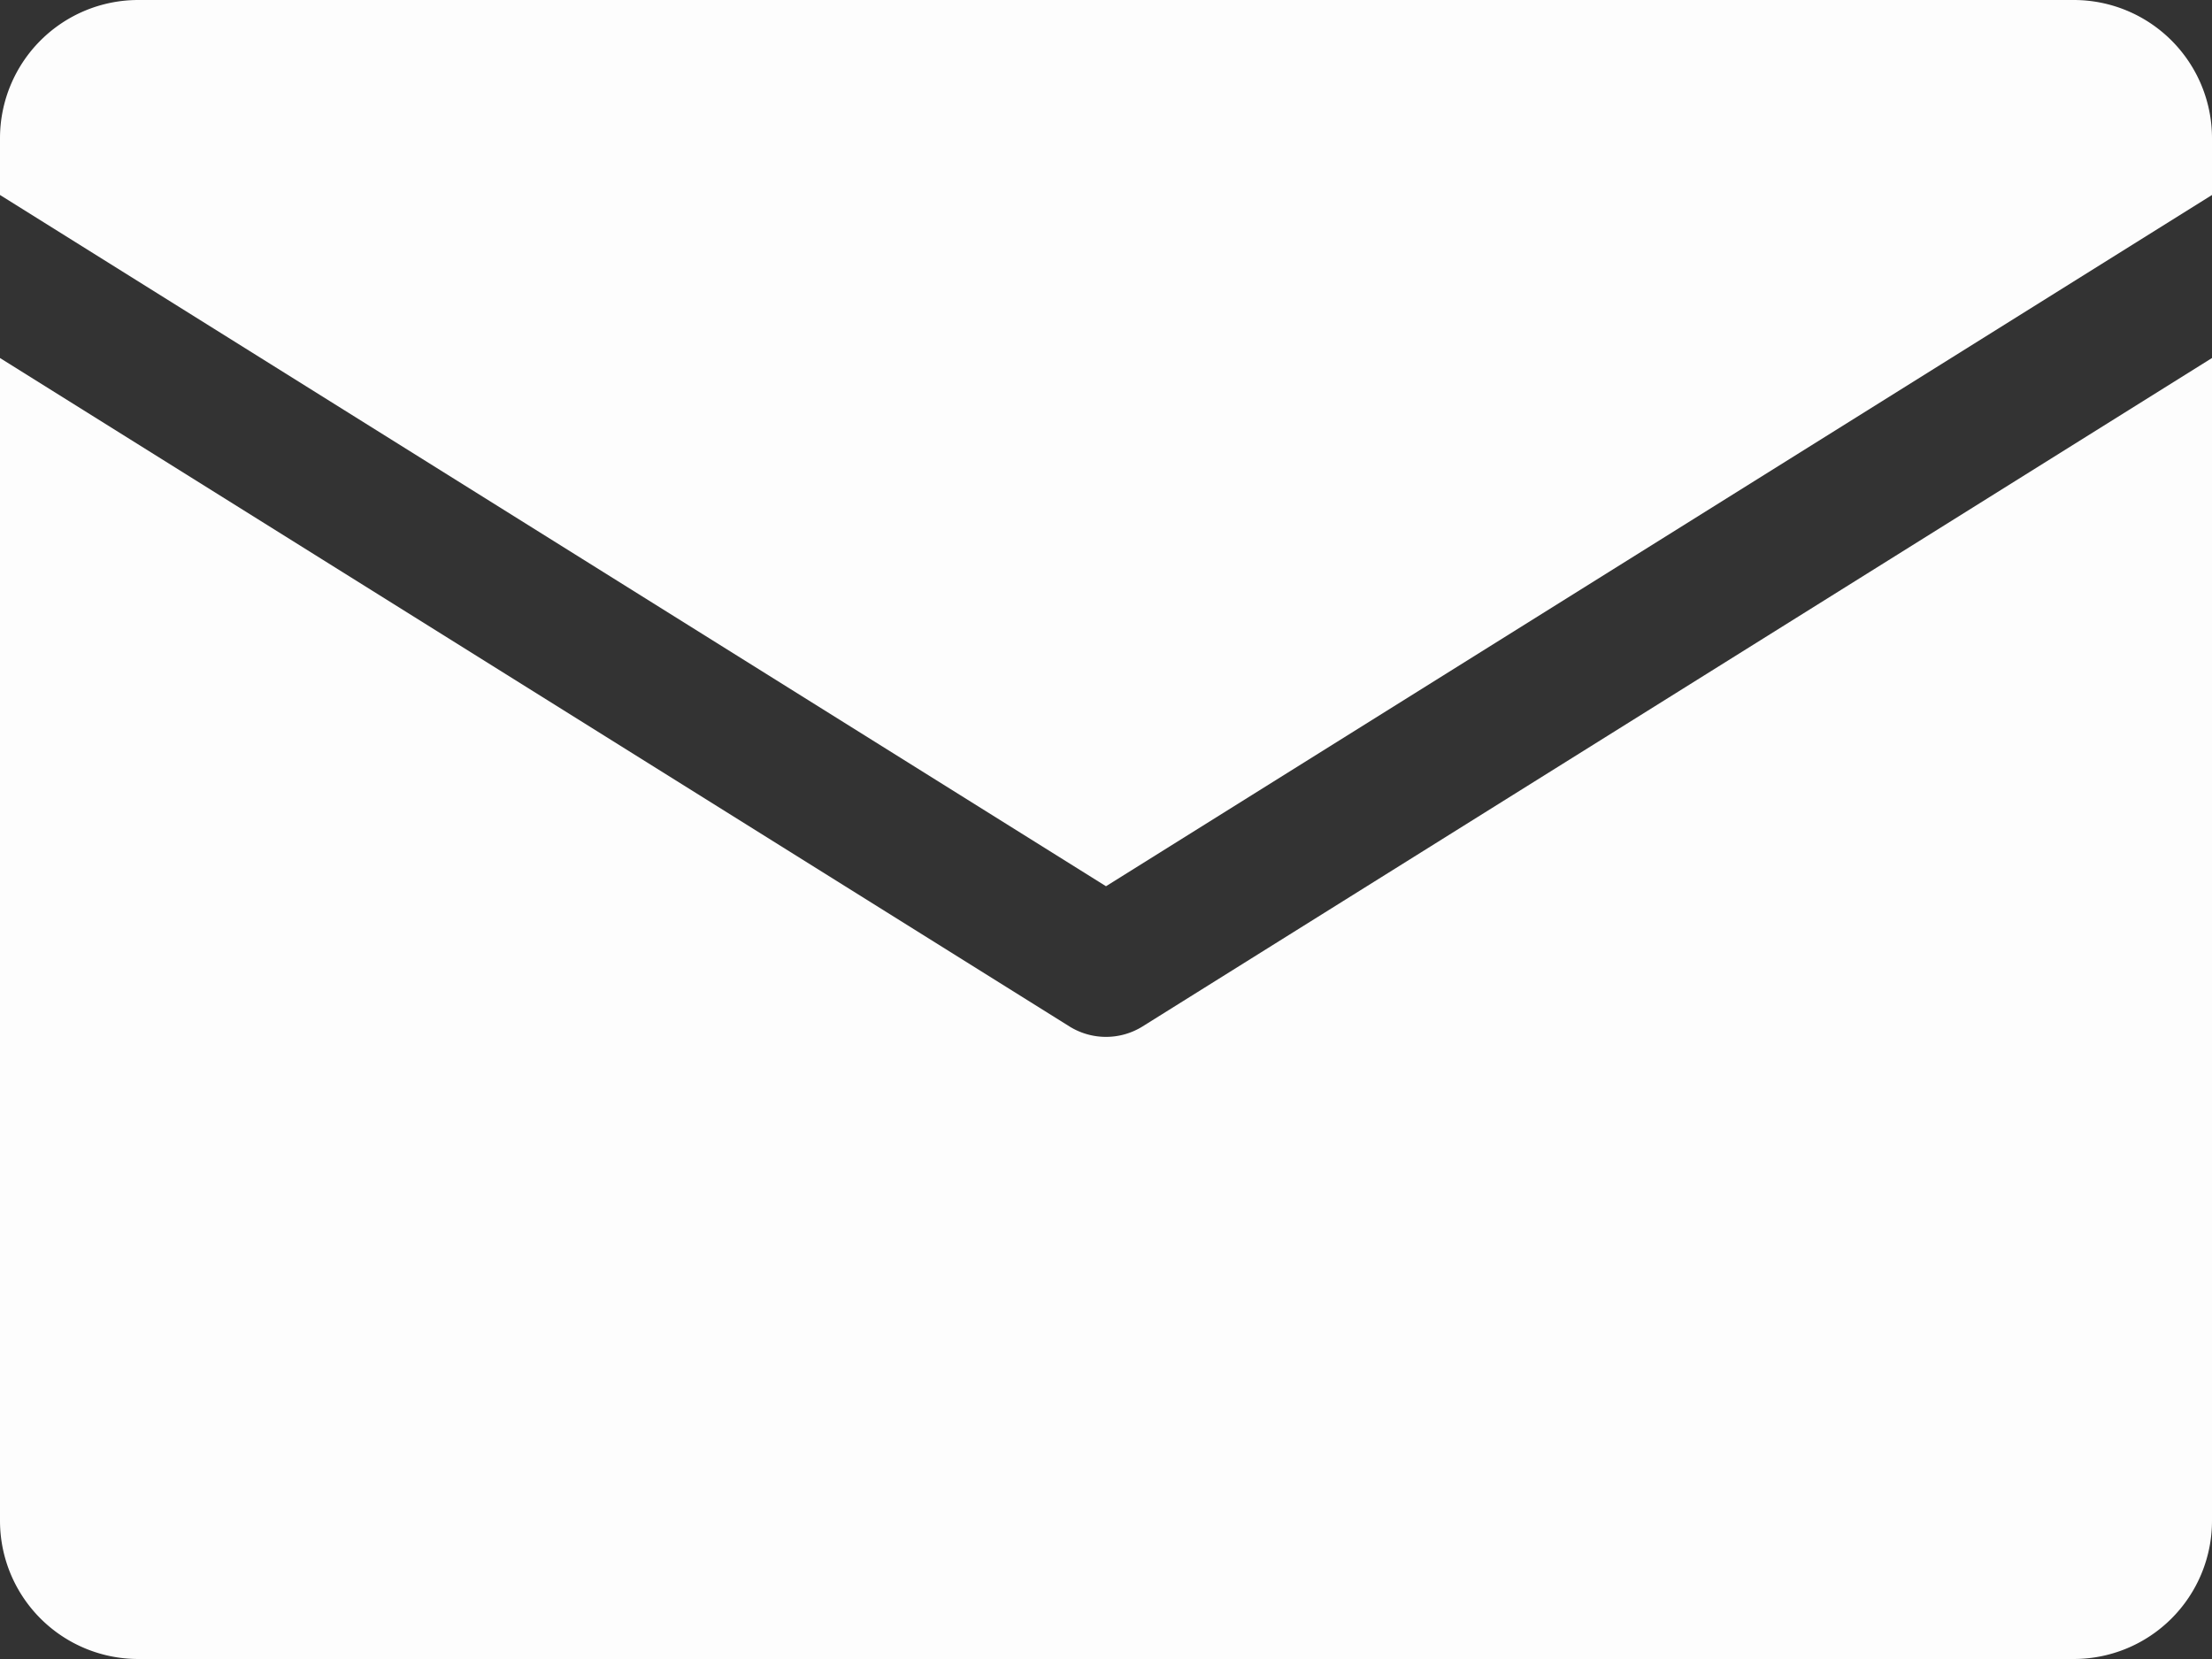 <svg xmlns="http://www.w3.org/2000/svg" viewBox="0 0 128 96" id="Email">
  <rect x="0" y="0" width="128" height="96" fill="#333333" stroke="none"/>
  <g id="Layer_2" fill="#fdfdfd" class="color000000 svgShape">
    <path id="Icons" d="M0 11.283V8a8 8 0 0 1 8-8h112a8 8 0 0 1 8 8v3.283l-64 40zm66.12 48.11a4.004 4.004 0 0 1-4.24 0L0 20.717V88a8 8 0 0 0 8 8h112a8 8 0 0 0 8-8V20.717z" fill="#fdfdfd" class="color000000 svgShape"></path>
  </g>
</svg>
